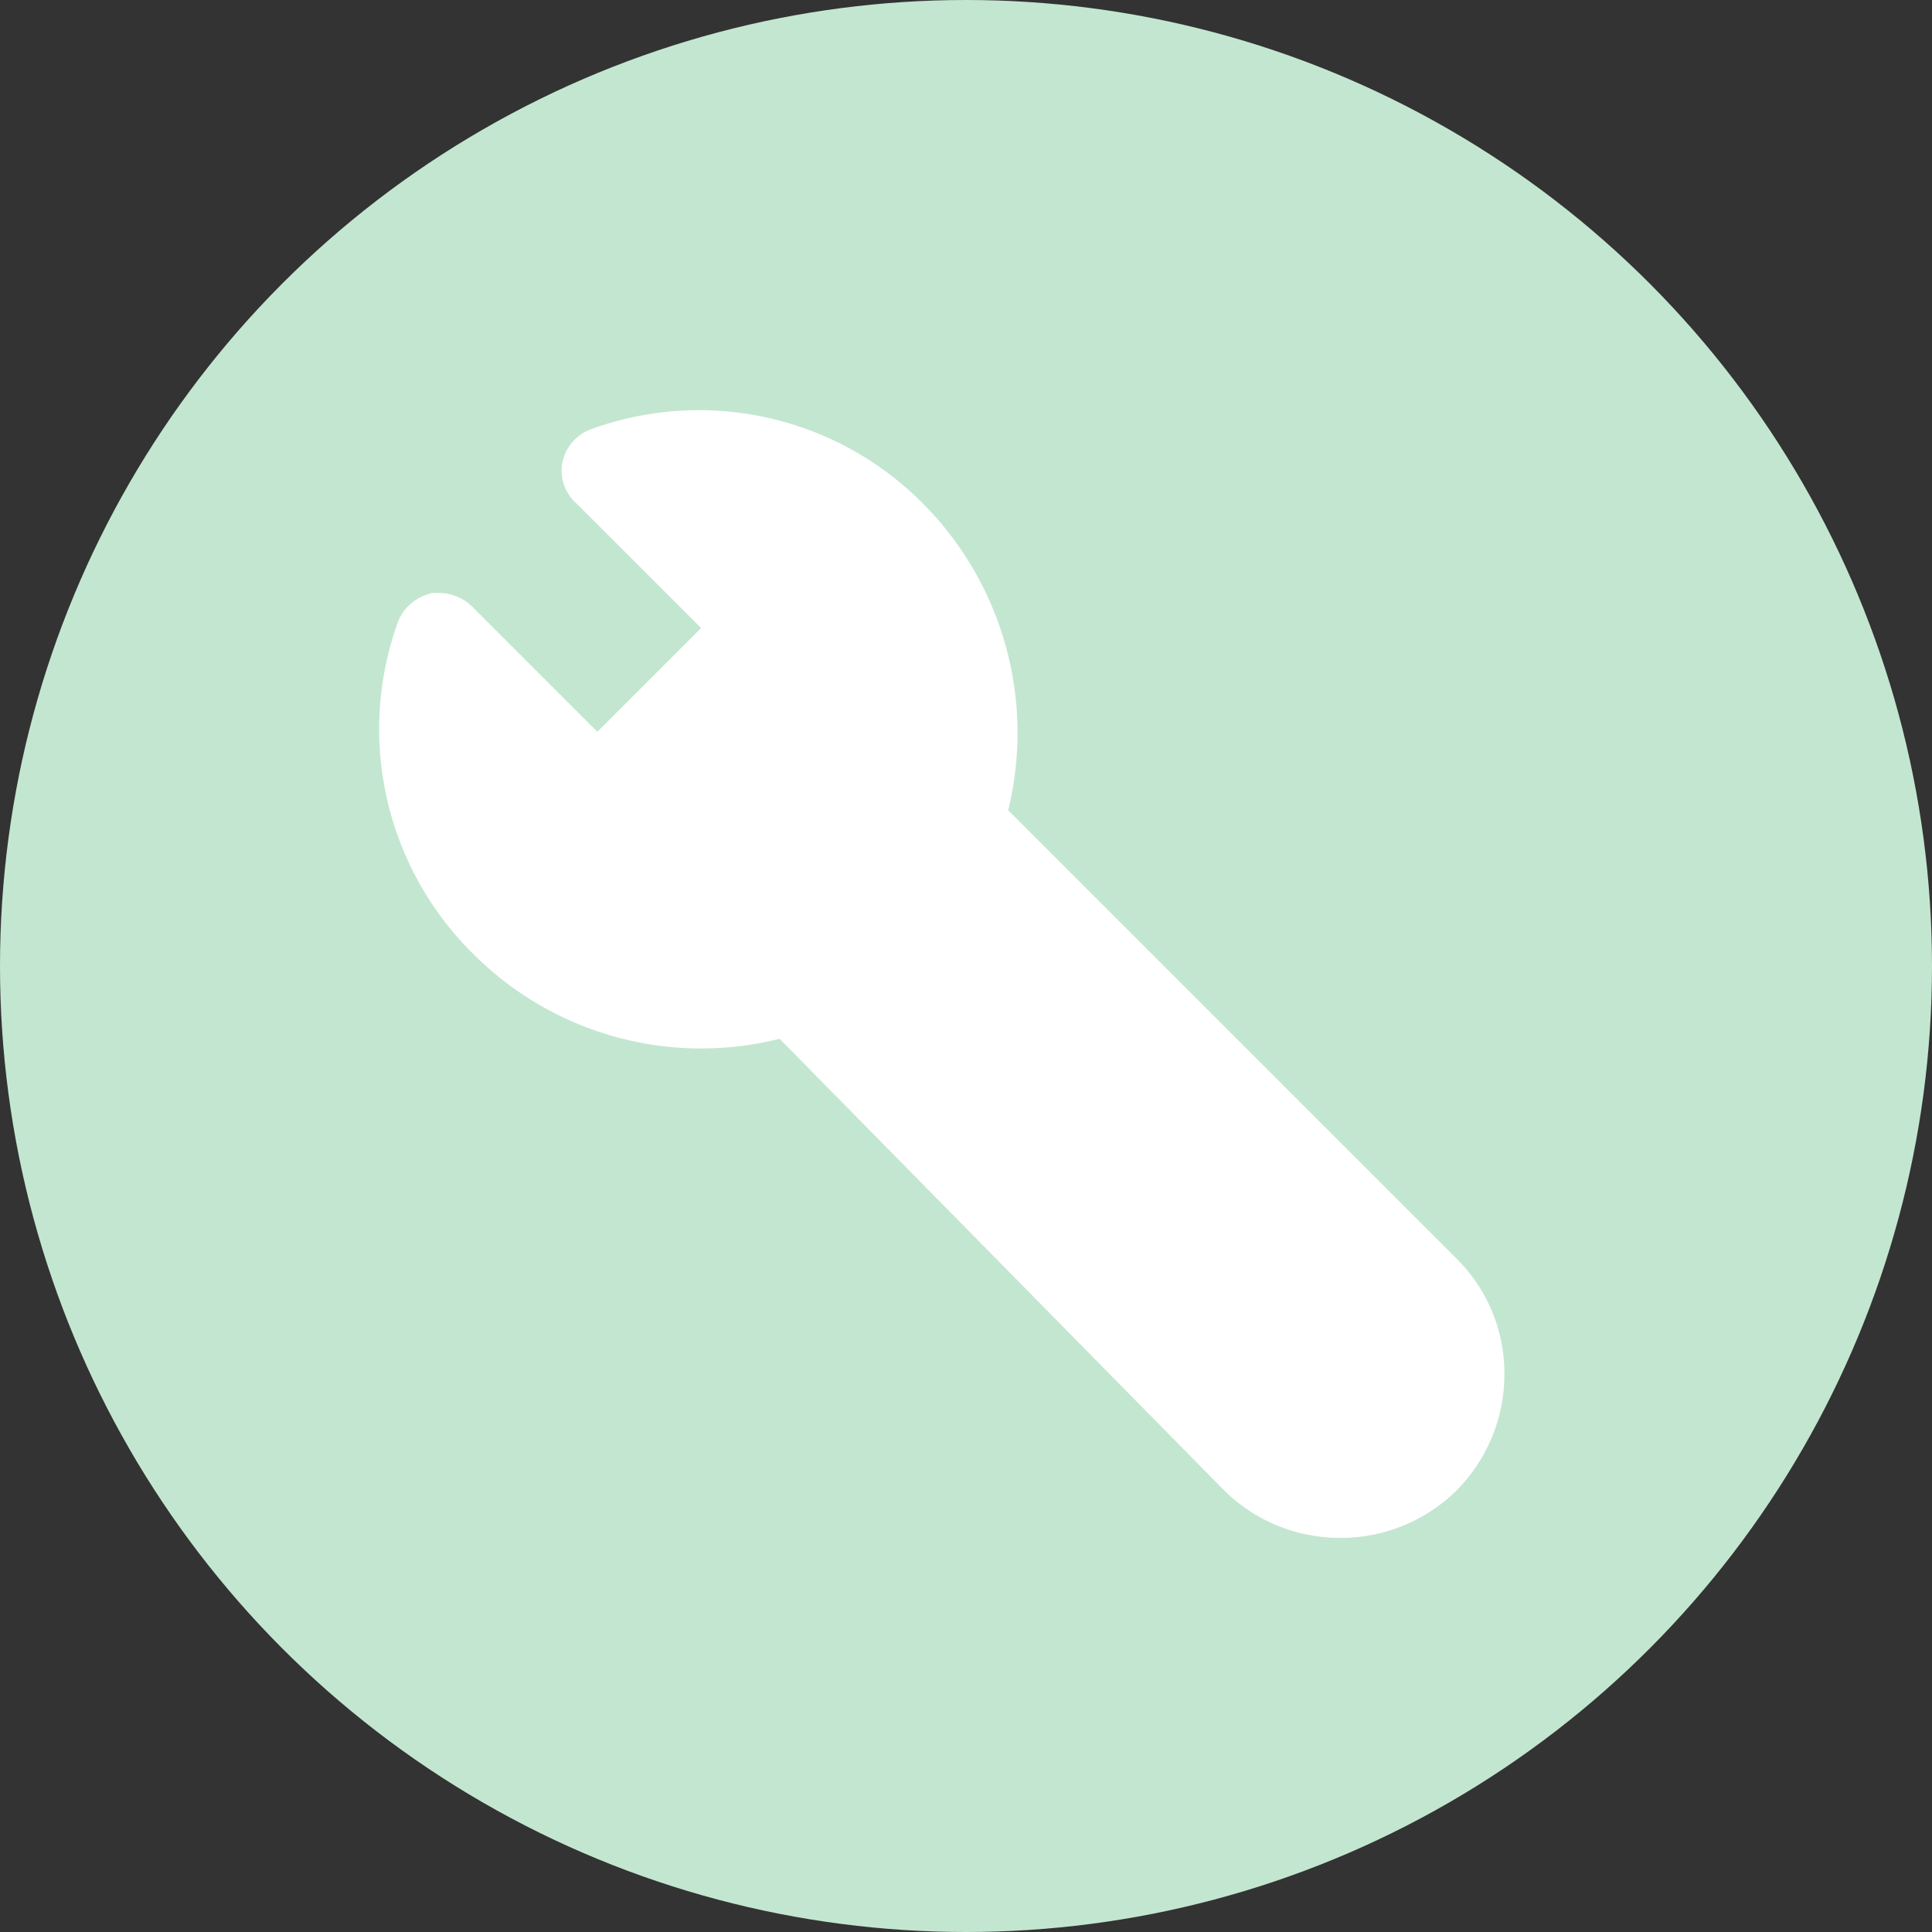 <svg xmlns="http://www.w3.org/2000/svg" width="37" height="37" viewBox="0 0 37 37">
  <rect x="0" y="0" width="37" height="37" fill="#333333" stroke="none"/>
  <g id="Group_1775" data-name="Group 1775" transform="translate(-624 -4173)">
    <circle id="Ellipse_67" data-name="Ellipse 67" cx="18.5" cy="18.5" r="18.5" transform="translate(624 4173)" fill="#c3e6d0"/>
    <path id="Path_3870" data-name="Path 3870" d="M1201.951-976.279l-8.592-8.592a6.23,6.23,0,0,0-1.611-5.853,6.038,6.038,0,0,0-6.364-1.45.868.868,0,0,0-.564.645.838.838,0,0,0,.268.779l2.39,2.389-1.987,1.987-2.417-2.417a.926.926,0,0,0-.671-.242h-.08l-.081.027a.894.894,0,0,0-.564.51,6.047,6.047,0,0,0,1.45,6.39,6.169,6.169,0,0,0,5.853,1.611l8.511,8.646a3.151,3.151,0,0,0,2.229.912,3.149,3.149,0,0,0,2.228-.912,3.152,3.152,0,0,0,.913-2.229A3.089,3.089,0,0,0,1201.951-976.279Z" transform="translate(-550.051 5173.389)" fill="#fff"/>
  </g>
</svg>
